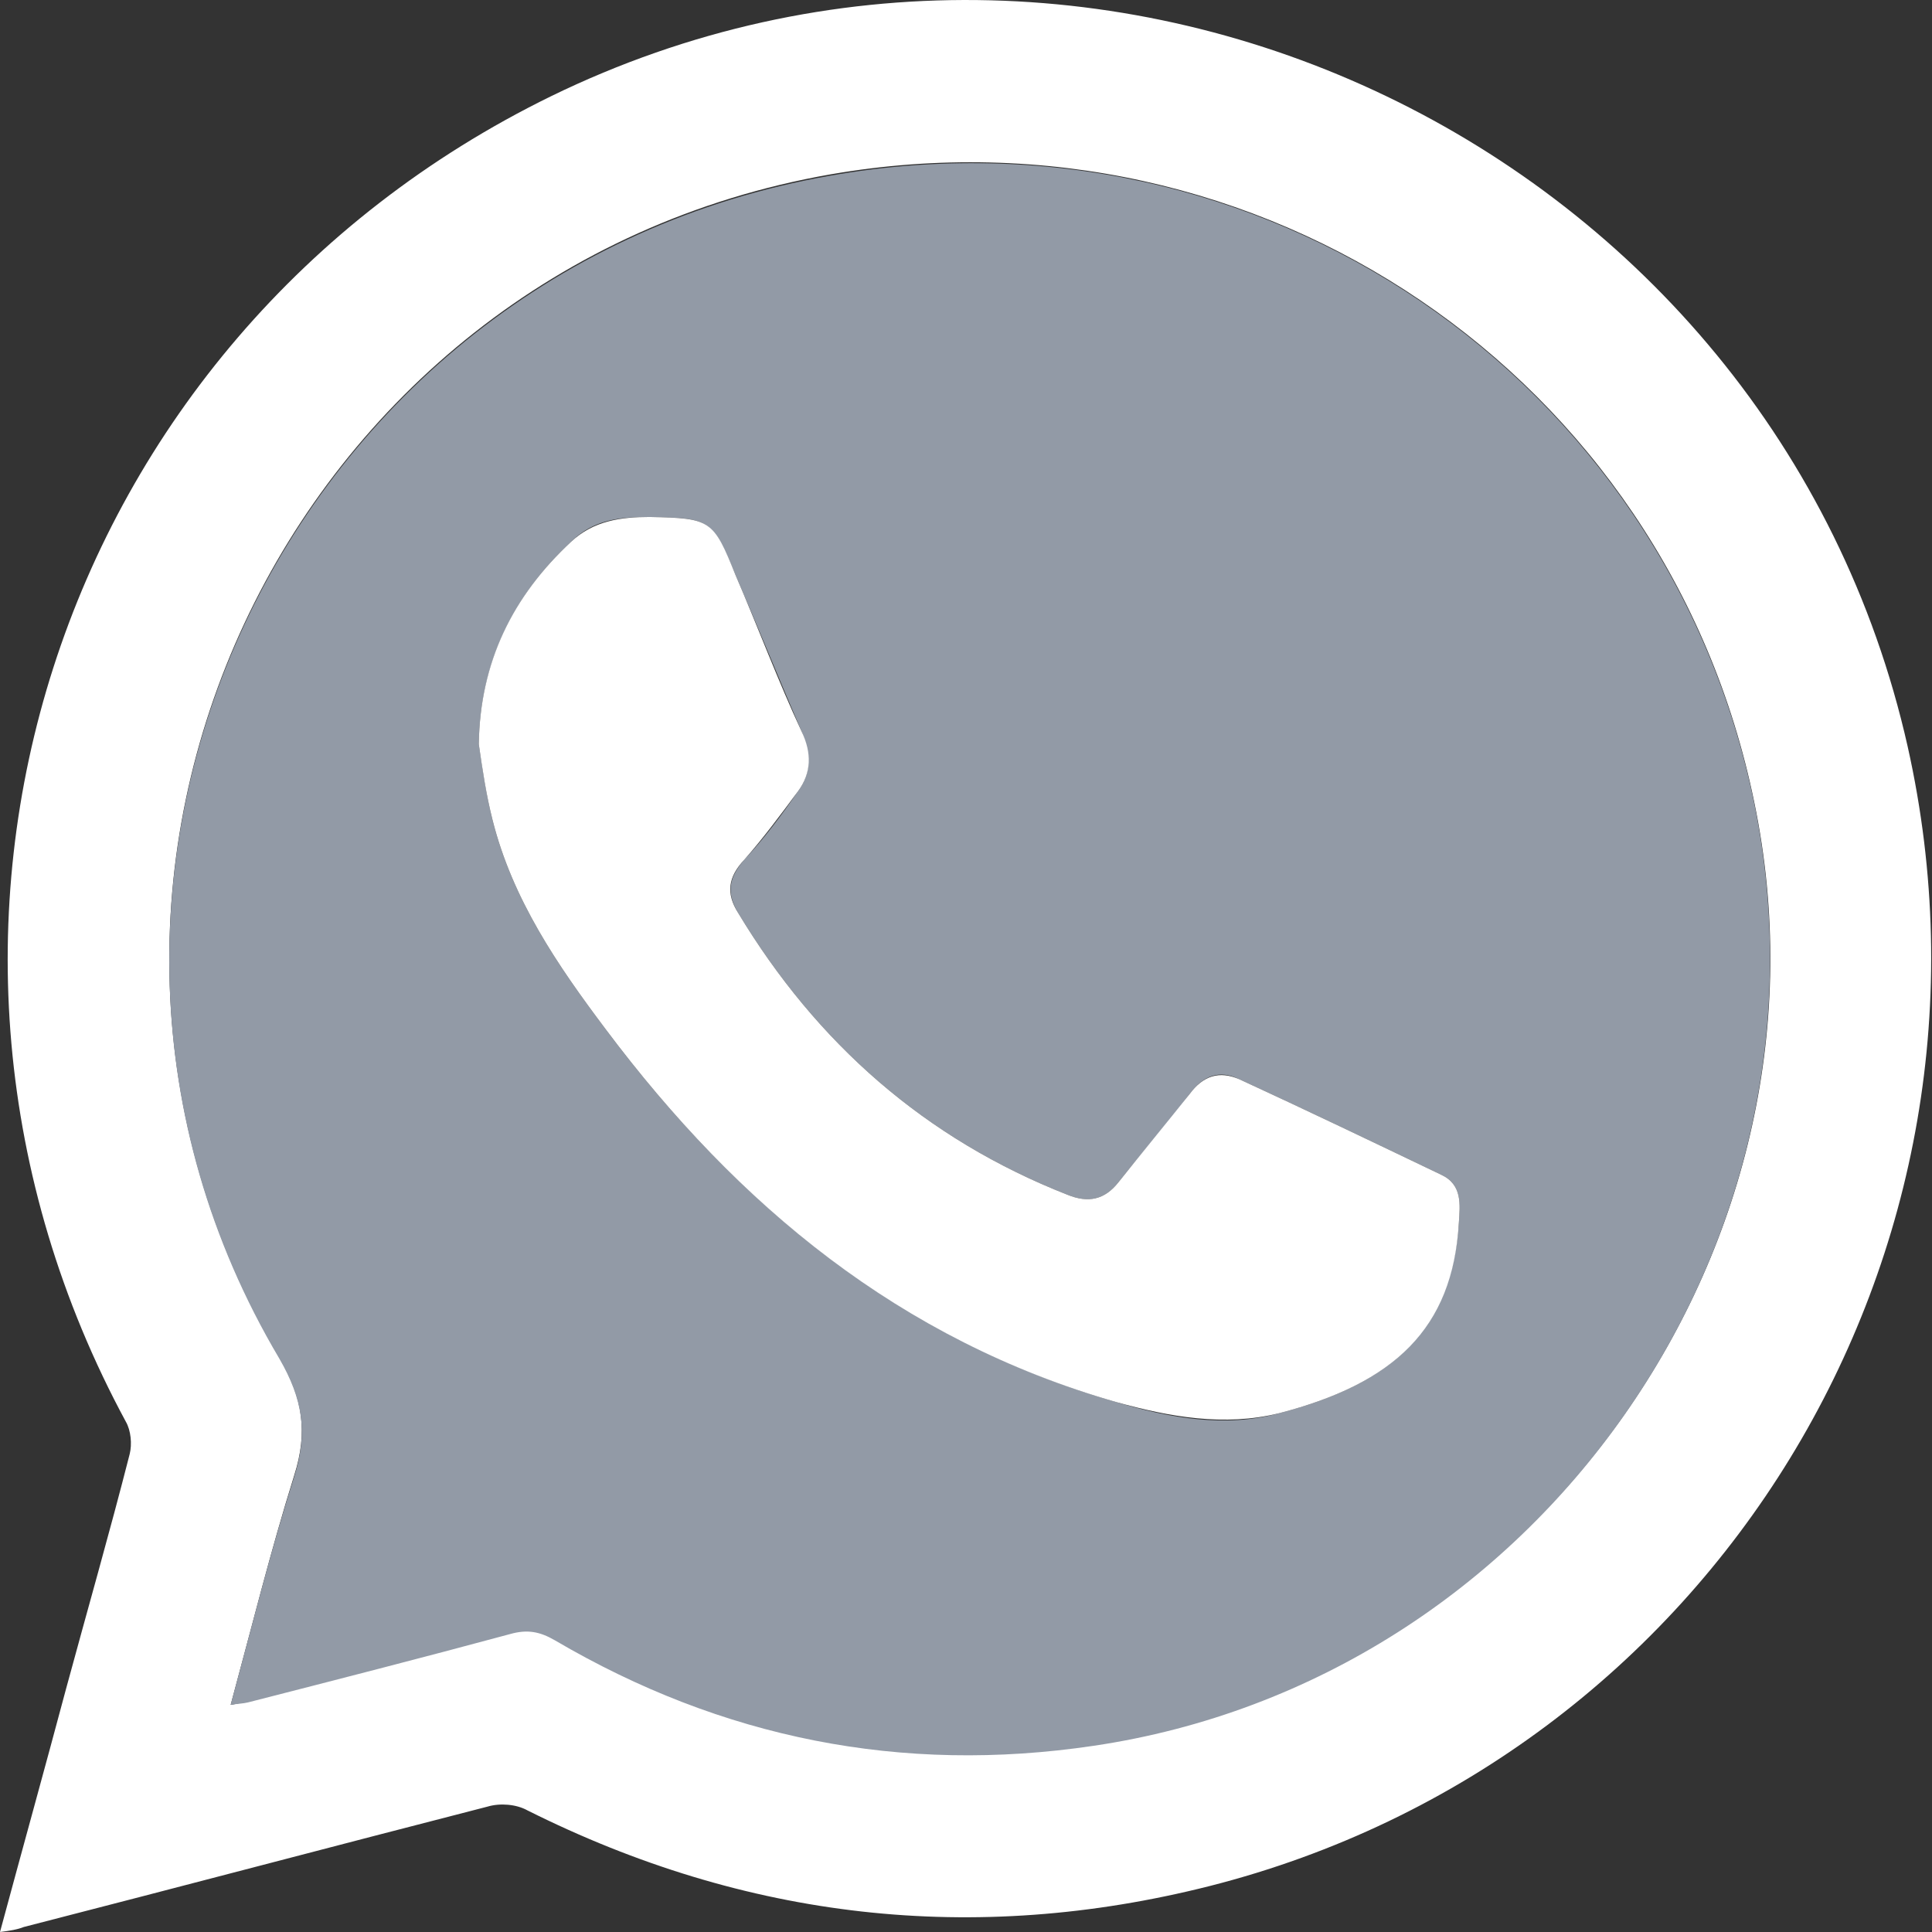 <svg width="68" height="68" viewBox="0 0 68 68" fill="none" xmlns="http://www.w3.org/2000/svg">
<rect x="0" y="0" width="68" height="68" fill="#333333" stroke="none"/>
<path d="M0 68C0.79 65.073 1.58 62.233 2.326 59.437C3.072 56.685 3.862 53.933 4.564 51.18C4.652 50.831 4.608 50.35 4.432 50.044C-4.827 32.919 1.887 11.949 19.397 3.386C38.838 -6.094 62.405 5.221 67.144 26.278C71.138 44.103 60.298 61.884 42.569 66.384C34.274 68.481 26.243 67.563 18.563 63.719C18.168 63.5 17.598 63.456 17.159 63.587C11.717 64.986 6.276 66.427 0.834 67.825C0.614 67.913 0.351 67.956 0 68ZM8.119 60.005C8.382 59.962 8.558 59.918 8.733 59.874C11.805 59.088 14.877 58.301 17.949 57.471C18.563 57.297 19.002 57.384 19.529 57.69C25.41 61.185 31.729 62.408 38.487 61.403C54.154 59.088 64.95 43.71 61.746 28.244C58.674 13.216 44.324 3.517 29.227 6.138C10.006 9.502 -0.088 31.04 9.83 47.773C10.664 49.214 10.84 50.394 10.357 51.923C9.523 54.588 8.865 57.253 8.119 60.005Z" fill="white"/>
<path d="M8.119 60.005C8.865 57.253 9.523 54.588 10.357 51.967C10.839 50.438 10.664 49.258 9.83 47.816C-0.088 31.084 10.006 9.546 29.227 6.182C44.324 3.517 58.674 13.259 61.746 28.288C64.906 43.753 54.154 59.131 38.487 61.447C31.729 62.452 25.409 61.185 19.529 57.733C19.002 57.428 18.563 57.34 17.949 57.515C14.877 58.345 11.805 59.131 8.733 59.918C8.558 59.962 8.382 59.962 8.119 60.005ZM16.852 26.191C16.983 27.065 17.115 27.982 17.334 28.856C18.037 31.652 19.617 33.967 21.328 36.239C25.98 42.443 31.685 47.117 39.277 49.345C41.164 49.913 43.139 50.263 45.026 49.739C49.063 48.69 51.082 46.768 51.346 43.054C51.389 42.399 51.477 41.7 50.731 41.35C48.361 40.215 45.992 39.079 43.622 37.987C42.92 37.637 42.349 37.855 41.866 38.511C41.076 39.559 40.199 40.564 39.365 41.613C38.882 42.224 38.312 42.355 37.566 42.05C32.563 40.084 28.745 36.72 25.98 32.132C25.541 31.39 25.673 30.866 26.199 30.254C26.901 29.511 27.516 28.681 28.086 27.851C28.569 27.196 28.525 26.54 28.218 25.754C27.428 23.919 26.682 22.084 25.892 20.249C25.058 18.24 24.971 18.24 22.864 18.196C21.811 18.196 20.889 18.283 20.099 19.07C18.037 20.992 16.896 23.351 16.852 26.191Z" fill="#929AA6"/>
<path d="M16.852 26.191C16.896 23.308 18.037 20.992 20.099 19.07C20.889 18.327 21.855 18.196 22.864 18.196C25.015 18.24 25.102 18.283 25.892 20.249C26.682 22.084 27.384 23.963 28.218 25.754C28.569 26.497 28.569 27.196 28.087 27.851C27.472 28.681 26.858 29.511 26.2 30.254C25.629 30.866 25.541 31.433 25.98 32.132C28.745 36.72 32.563 40.084 37.566 42.05C38.312 42.355 38.882 42.224 39.365 41.613C40.199 40.564 41.033 39.559 41.867 38.511C42.349 37.855 42.92 37.681 43.622 37.987C45.992 39.079 48.361 40.215 50.731 41.35C51.477 41.7 51.389 42.399 51.346 43.054C51.126 46.768 49.064 48.69 45.026 49.739C43.095 50.219 41.164 49.87 39.277 49.345C31.685 47.161 25.98 42.443 21.328 36.239C19.617 33.967 18.037 31.652 17.335 28.856C17.115 27.982 16.984 27.108 16.852 26.191Z" fill="white"/>
</svg>
